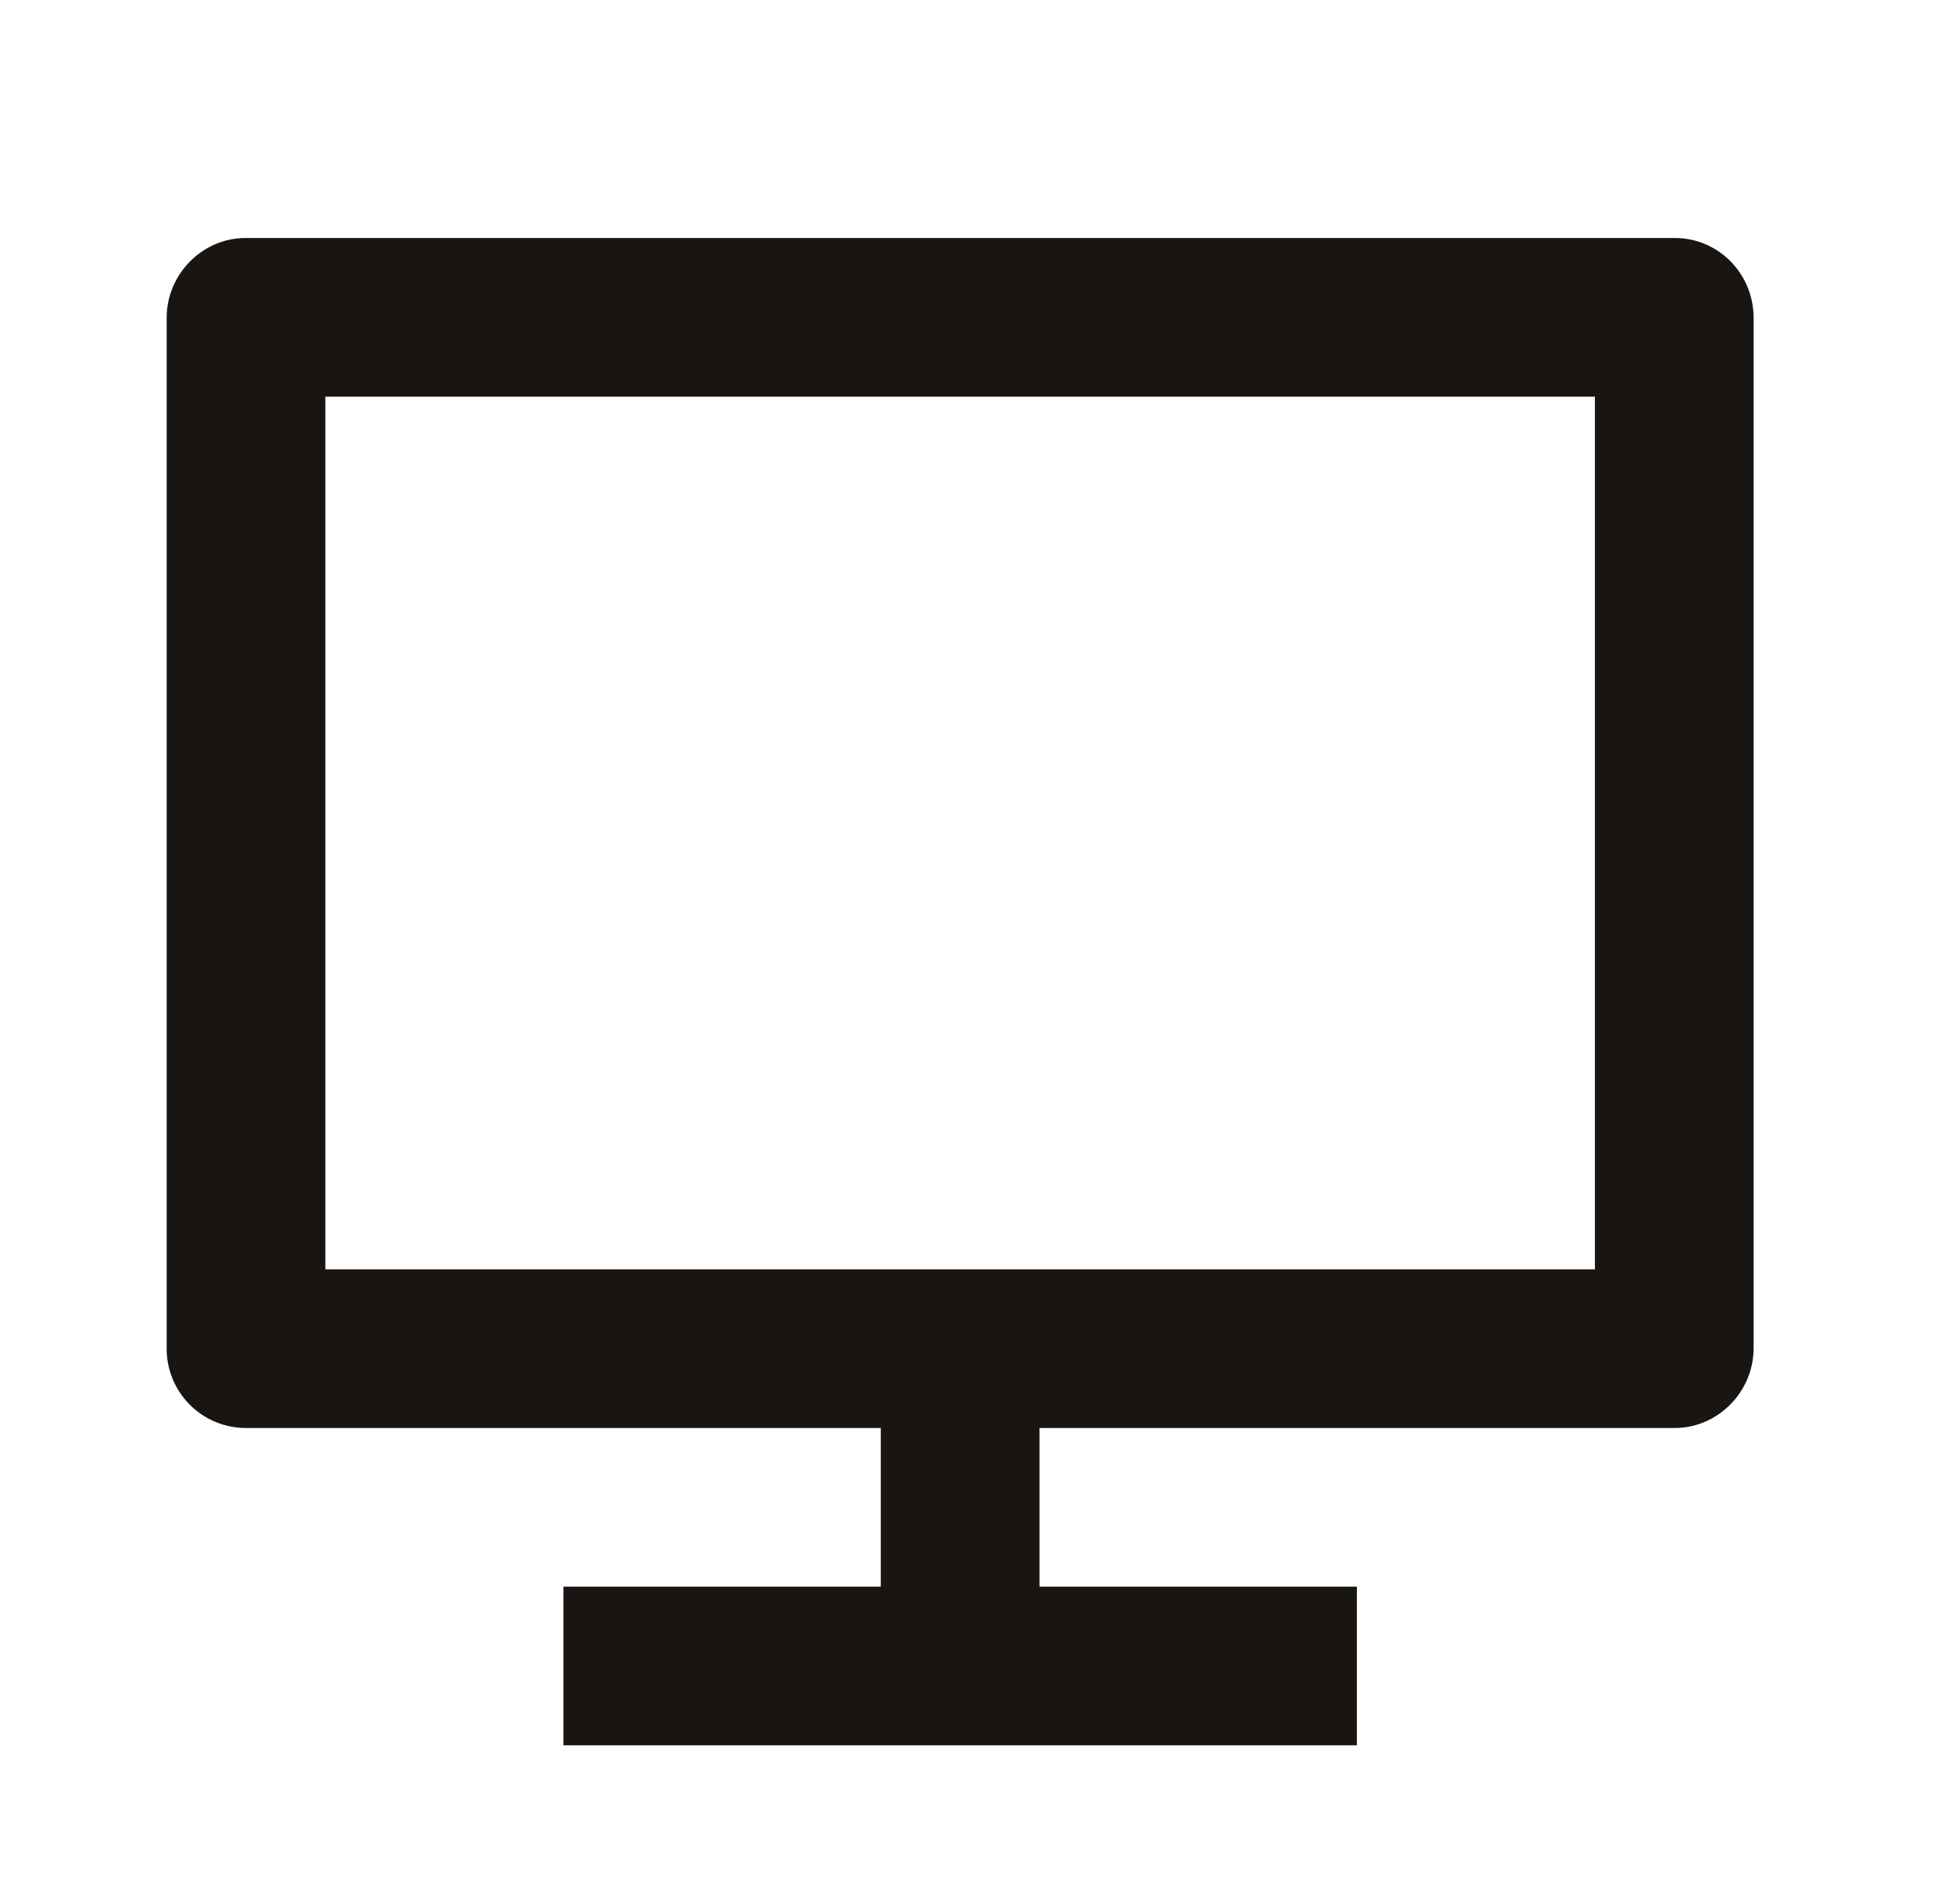 <?xml version="1.0" encoding="UTF-8"?>
<svg xmlns="http://www.w3.org/2000/svg" width="49" height="48" viewBox="0 0 49 48" fill="none">
  <path d="M8.201 32H40.201V10H8.201V32ZM26.201 36V40H34.201V44H14.201V40H22.201V36H6.185C5.923 35.998 5.663 35.945 5.421 35.843C5.179 35.741 4.96 35.592 4.775 35.405C4.591 35.218 4.445 34.996 4.347 34.753C4.248 34.509 4.199 34.249 4.201 33.986V8.014C4.201 6.902 5.111 6 6.185 6H42.217C43.313 6 44.201 6.898 44.201 8.014V33.986C44.201 35.098 43.291 36 42.217 36H26.201Z" fill="#181513"></path>
</svg>
